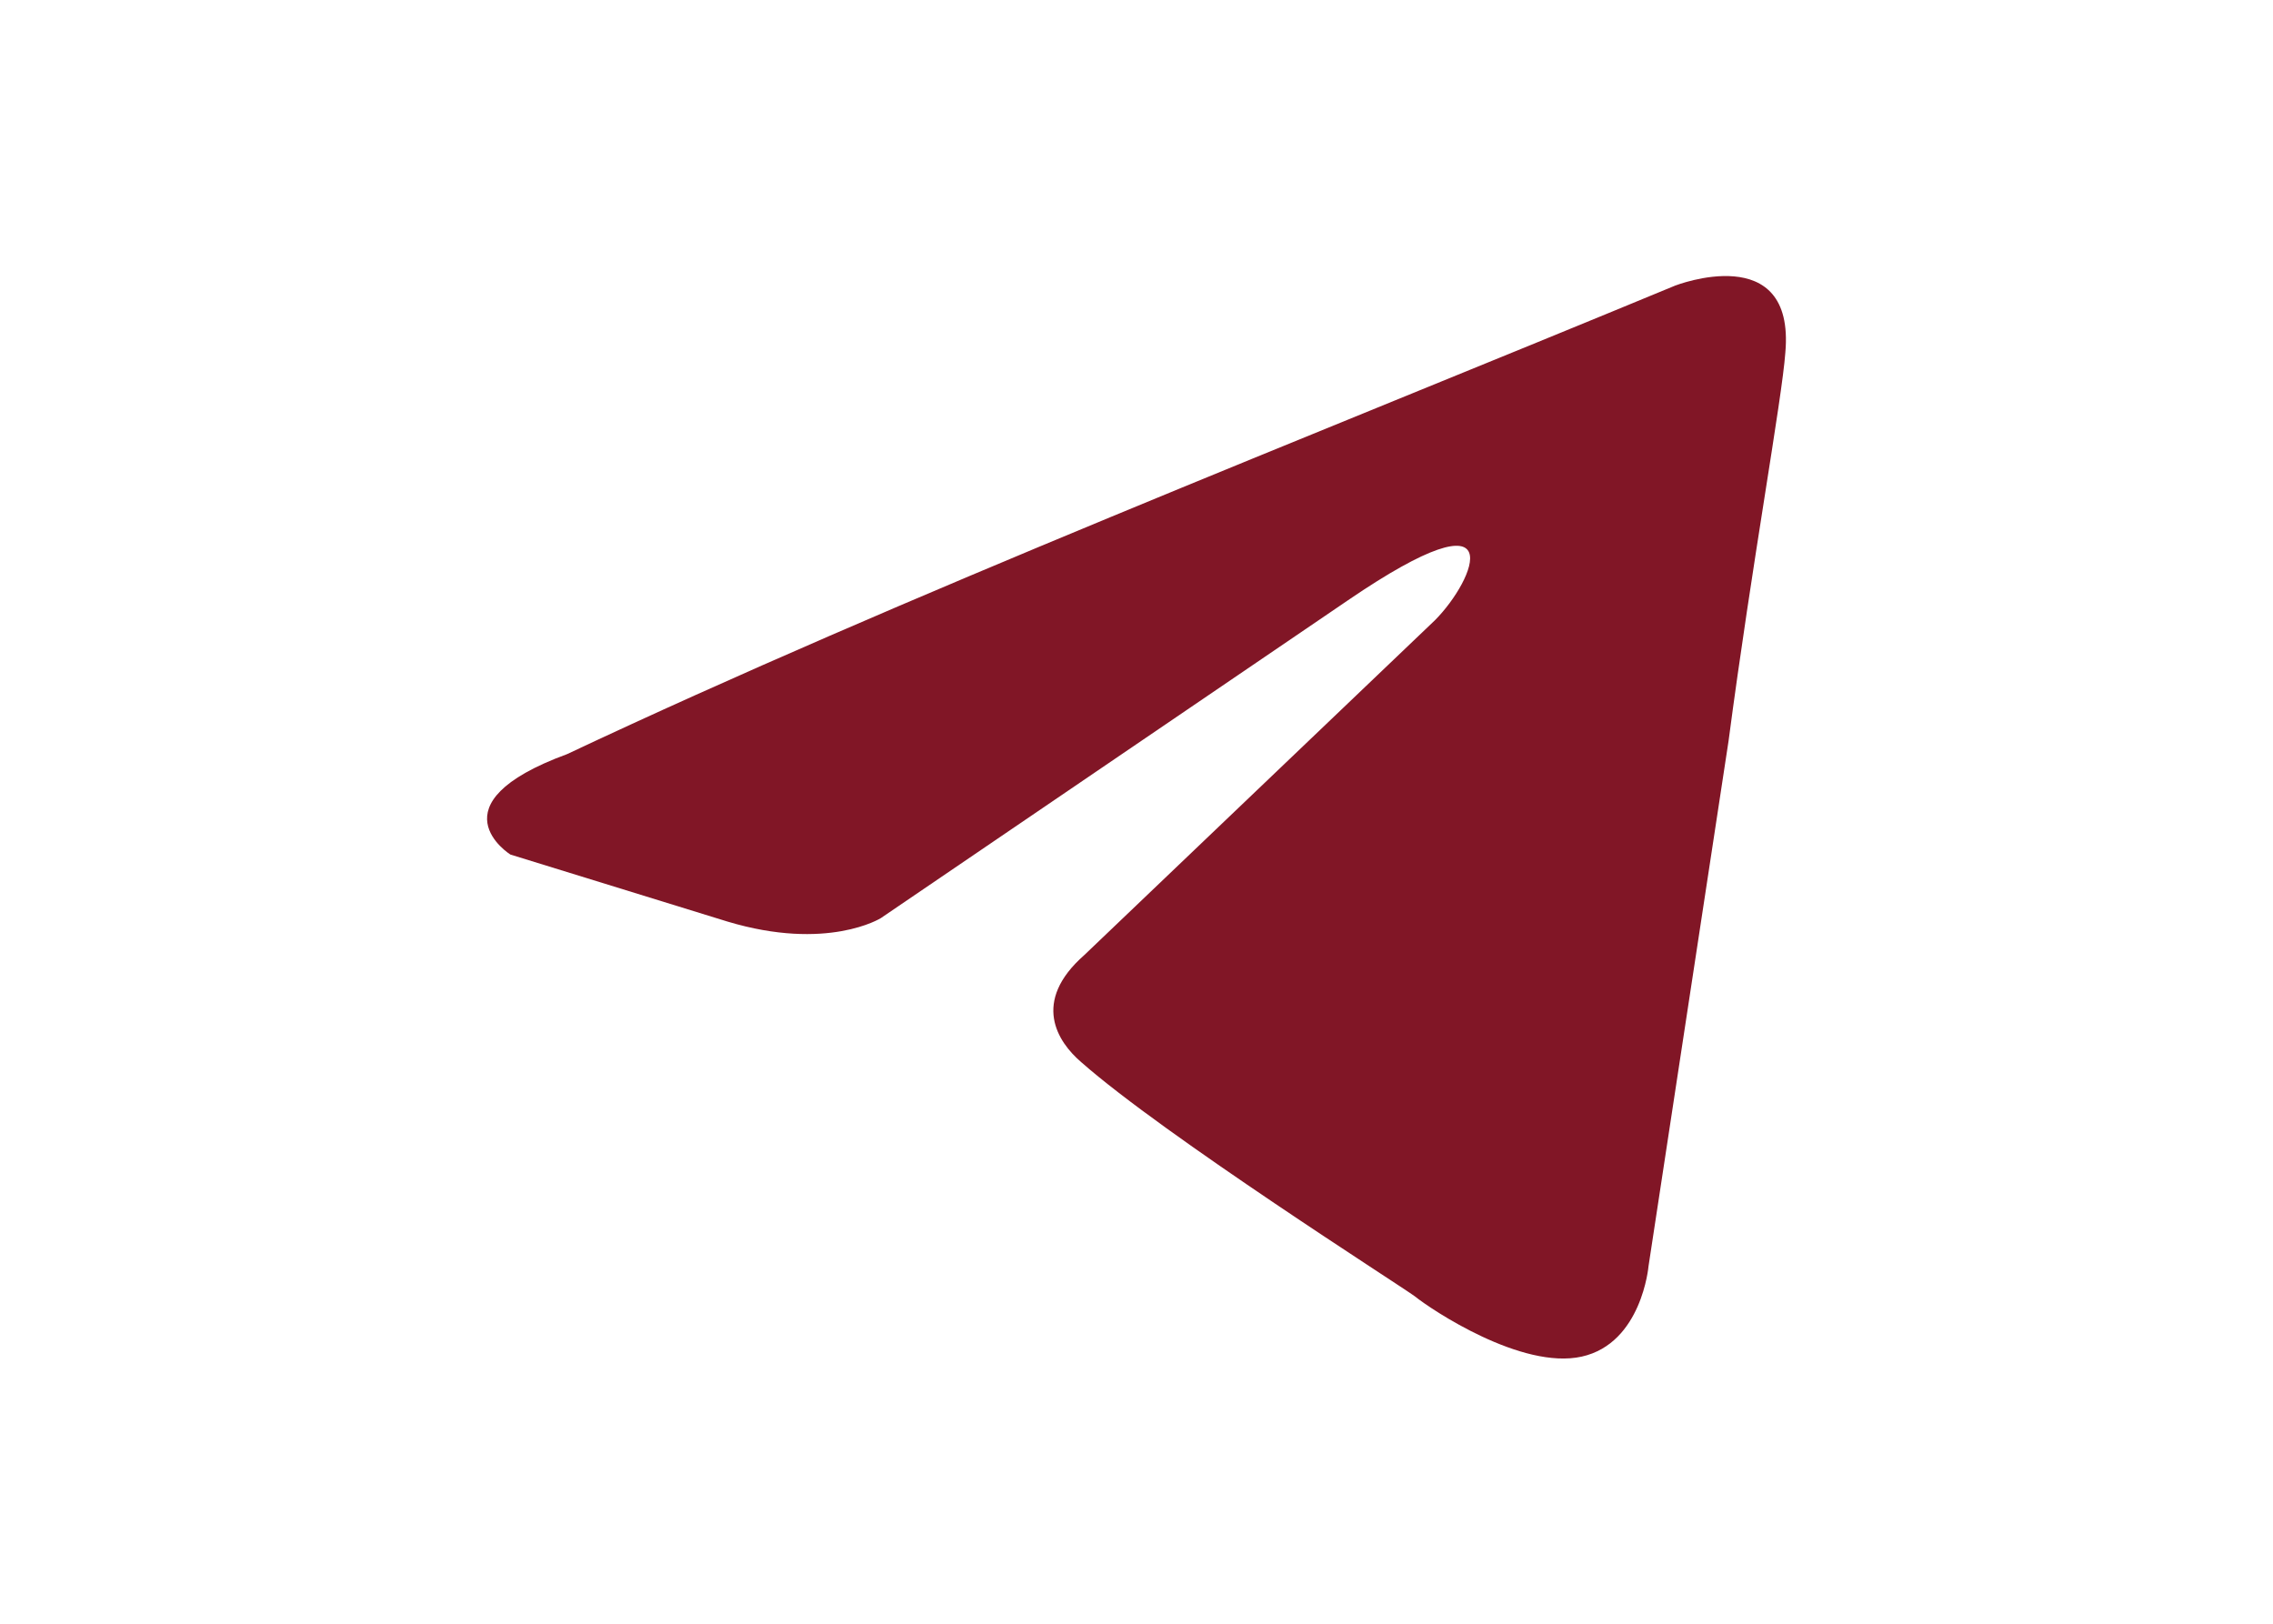 <?xml version="1.0" encoding="UTF-8"?> <svg xmlns="http://www.w3.org/2000/svg" width="35" height="25" viewBox="0 0 35 25" fill="none"><path d="M25.795 4.397C25.795 4.397 27.645 3.676 27.491 5.428C27.439 6.149 26.977 8.674 26.617 11.405L25.384 19.496C25.384 19.496 25.281 20.681 24.356 20.887C23.431 21.093 22.043 20.166 21.786 19.959C21.581 19.805 17.932 17.486 16.647 16.352C16.287 16.043 15.876 15.425 16.698 14.703L22.095 9.55C22.711 8.932 23.328 7.489 20.758 9.241L13.563 14.136C13.563 14.136 12.741 14.652 11.199 14.188L7.859 13.157C7.859 13.157 6.625 12.384 8.732 11.611C13.872 9.189 20.193 6.716 25.795 4.397Z" fill="#811626"></path></svg> 